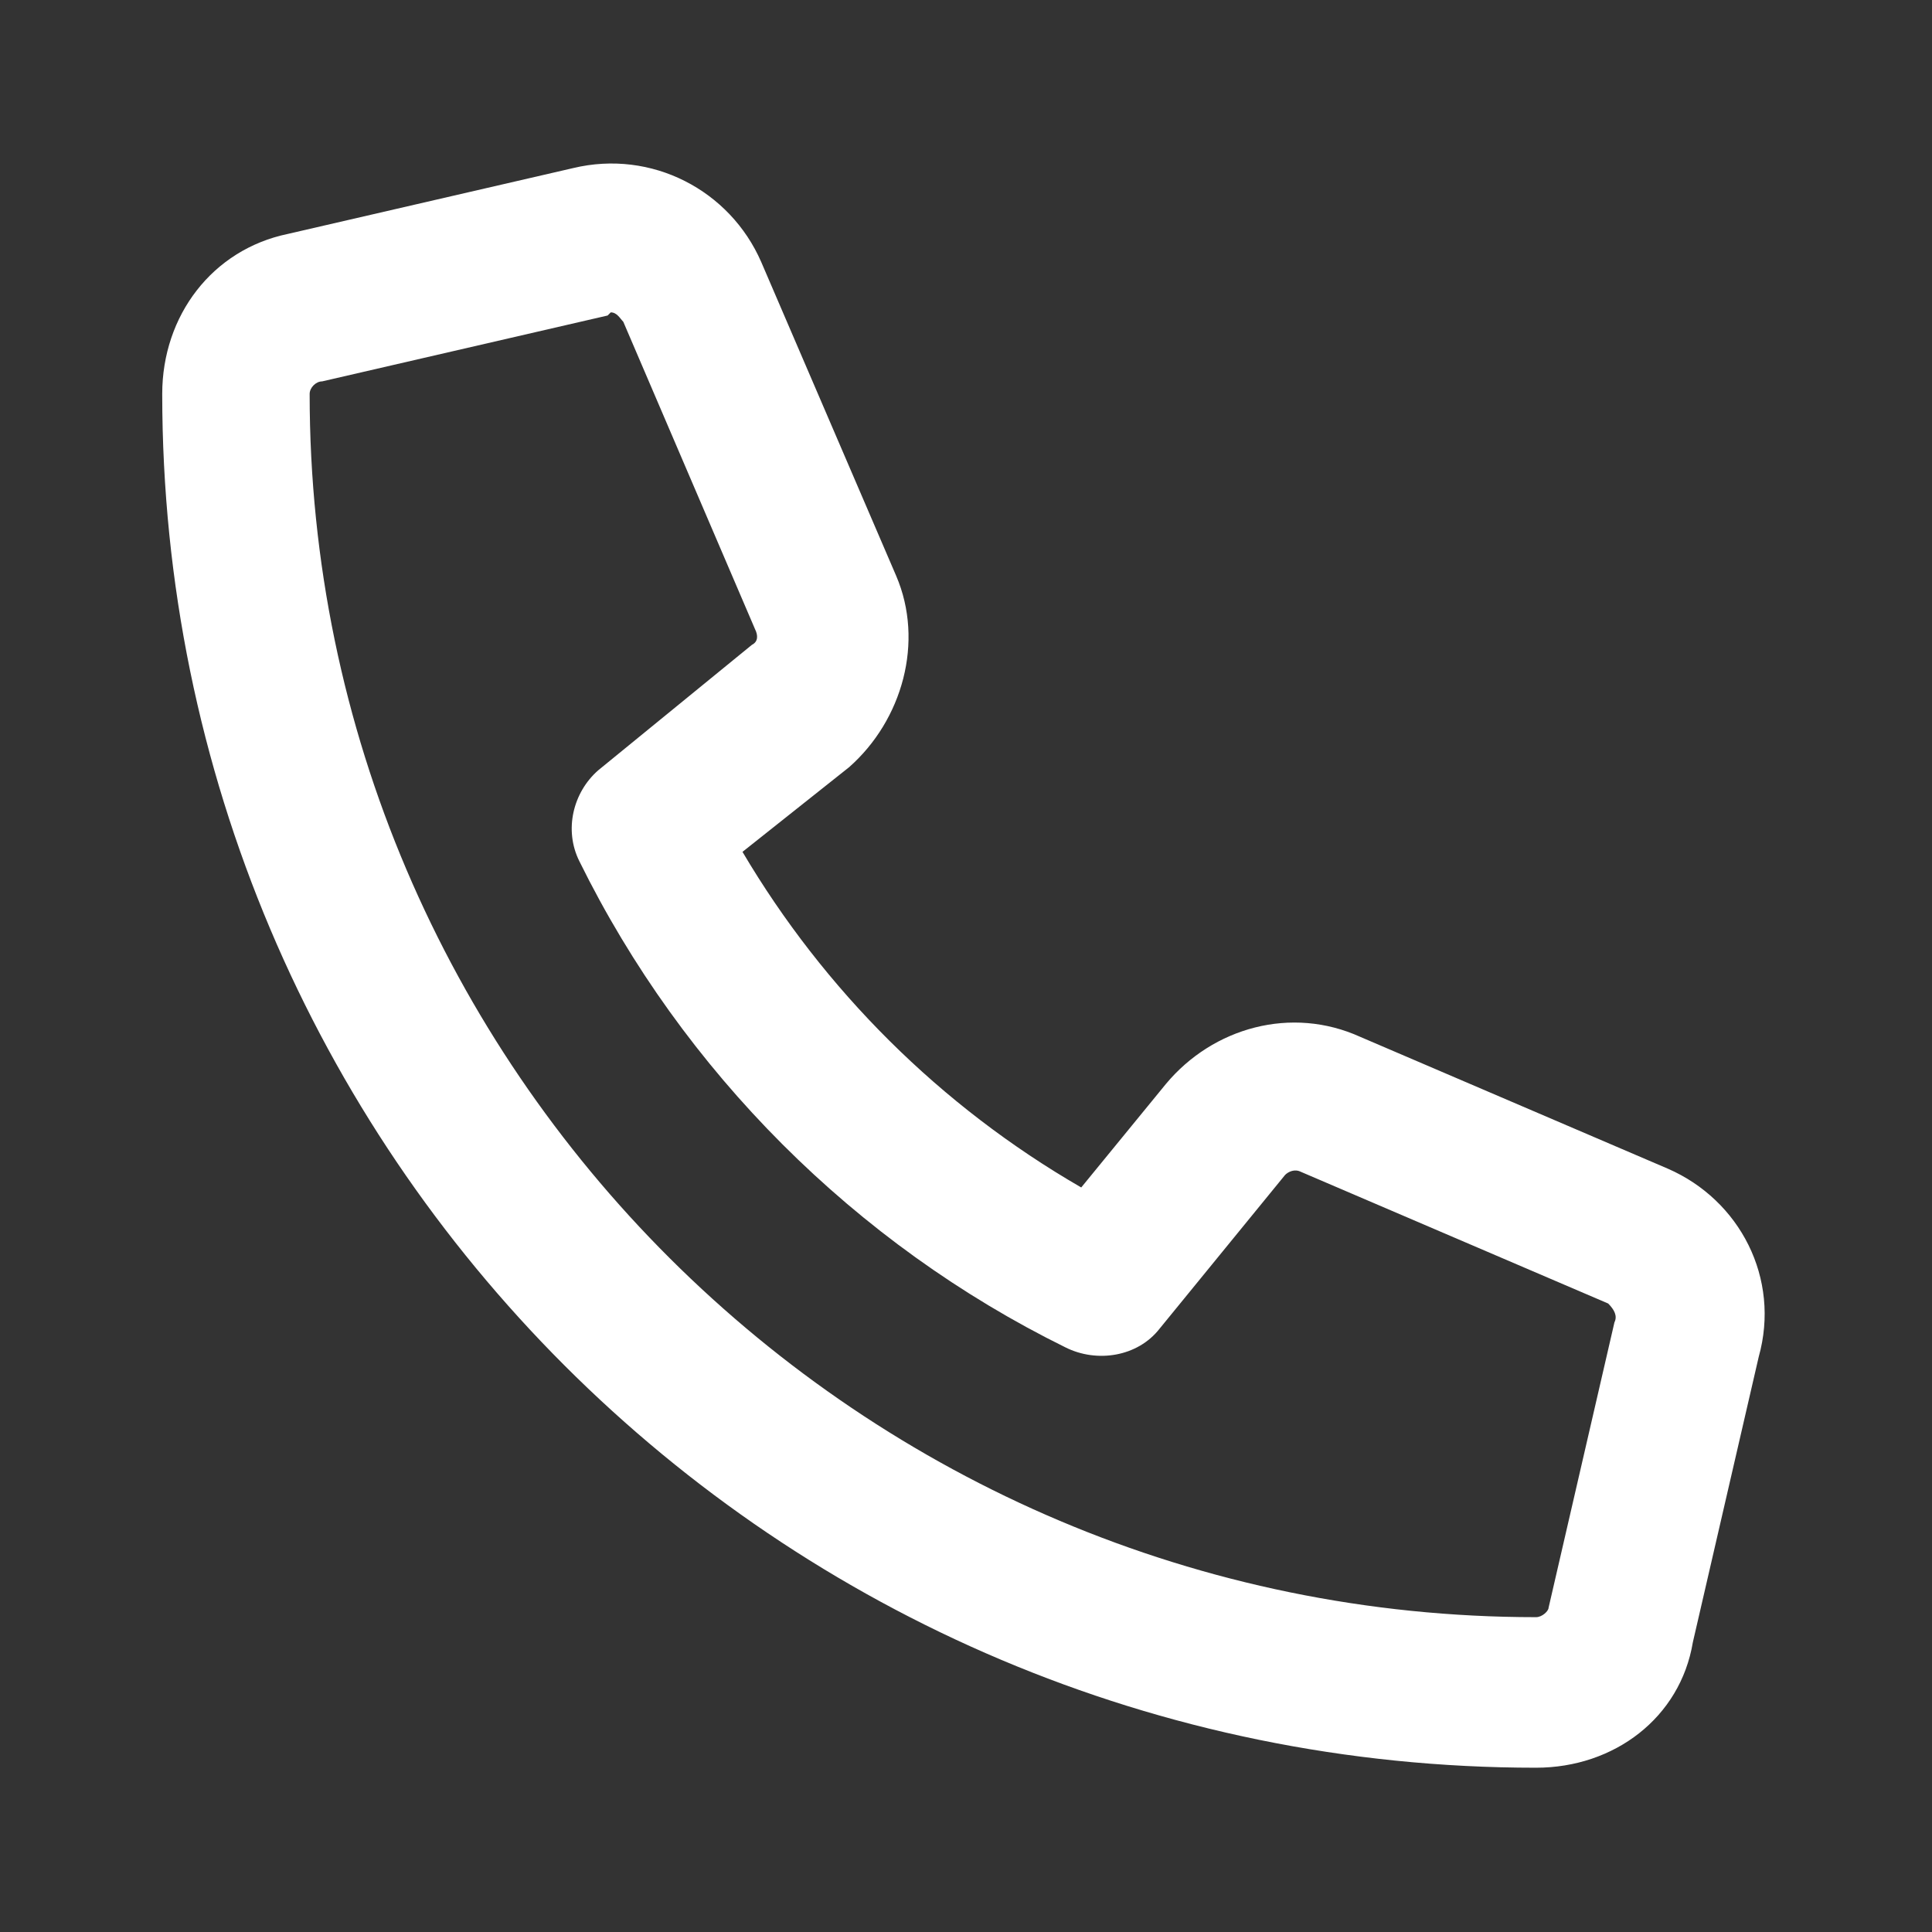 <svg width="524" height="524" viewBox="0 0 524 524" fill="none" xmlns="http://www.w3.org/2000/svg">
<rect x="0" y="0" width="524" height="524" fill="#333333" stroke="none"/>
<path d="M452.333 316.962C471.899 325.469 482.958 346.736 477.003 368.003L459.139 445.417C455.736 465.833 437.872 479.444 416.604 479.444C210.736 479.444 44 312.708 44 106.84C44 85.573 57.611 67.708 78.028 63.455L155.441 45.59C176.708 40.486 197.976 51.545 206.483 71.111L243.062 156.181C250.719 174.045 244.764 195.313 230.302 208.073L201.378 231.042C223.497 268.472 254.972 299.948 293.253 322.066L316.222 293.993C328.983 278.681 350.25 272.726 368.965 281.233L452.333 316.962ZM437.872 358.646C438.722 356.944 437.872 355.243 436.17 353.542L352.802 317.813C351.101 316.962 349.399 317.813 348.549 318.663L314.521 360.347C308.566 368.003 297.507 369.705 289 365.451C232.003 337.378 185.215 290.59 157.142 233.594C152.889 225.087 155.441 214.878 162.247 208.924L203.931 174.896C205.632 174.045 205.632 172.344 204.781 170.642L169.052 87.274C168.201 86.424 167.351 84.722 165.649 84.722L164.799 85.573L87.385 103.438C85.684 103.438 83.983 105.139 83.983 106.84C83.983 289.74 233.705 438.611 416.604 438.611C418.306 438.611 420.007 436.91 420.007 436.059L437.872 358.646Z" fill="white"/>
</svg>
